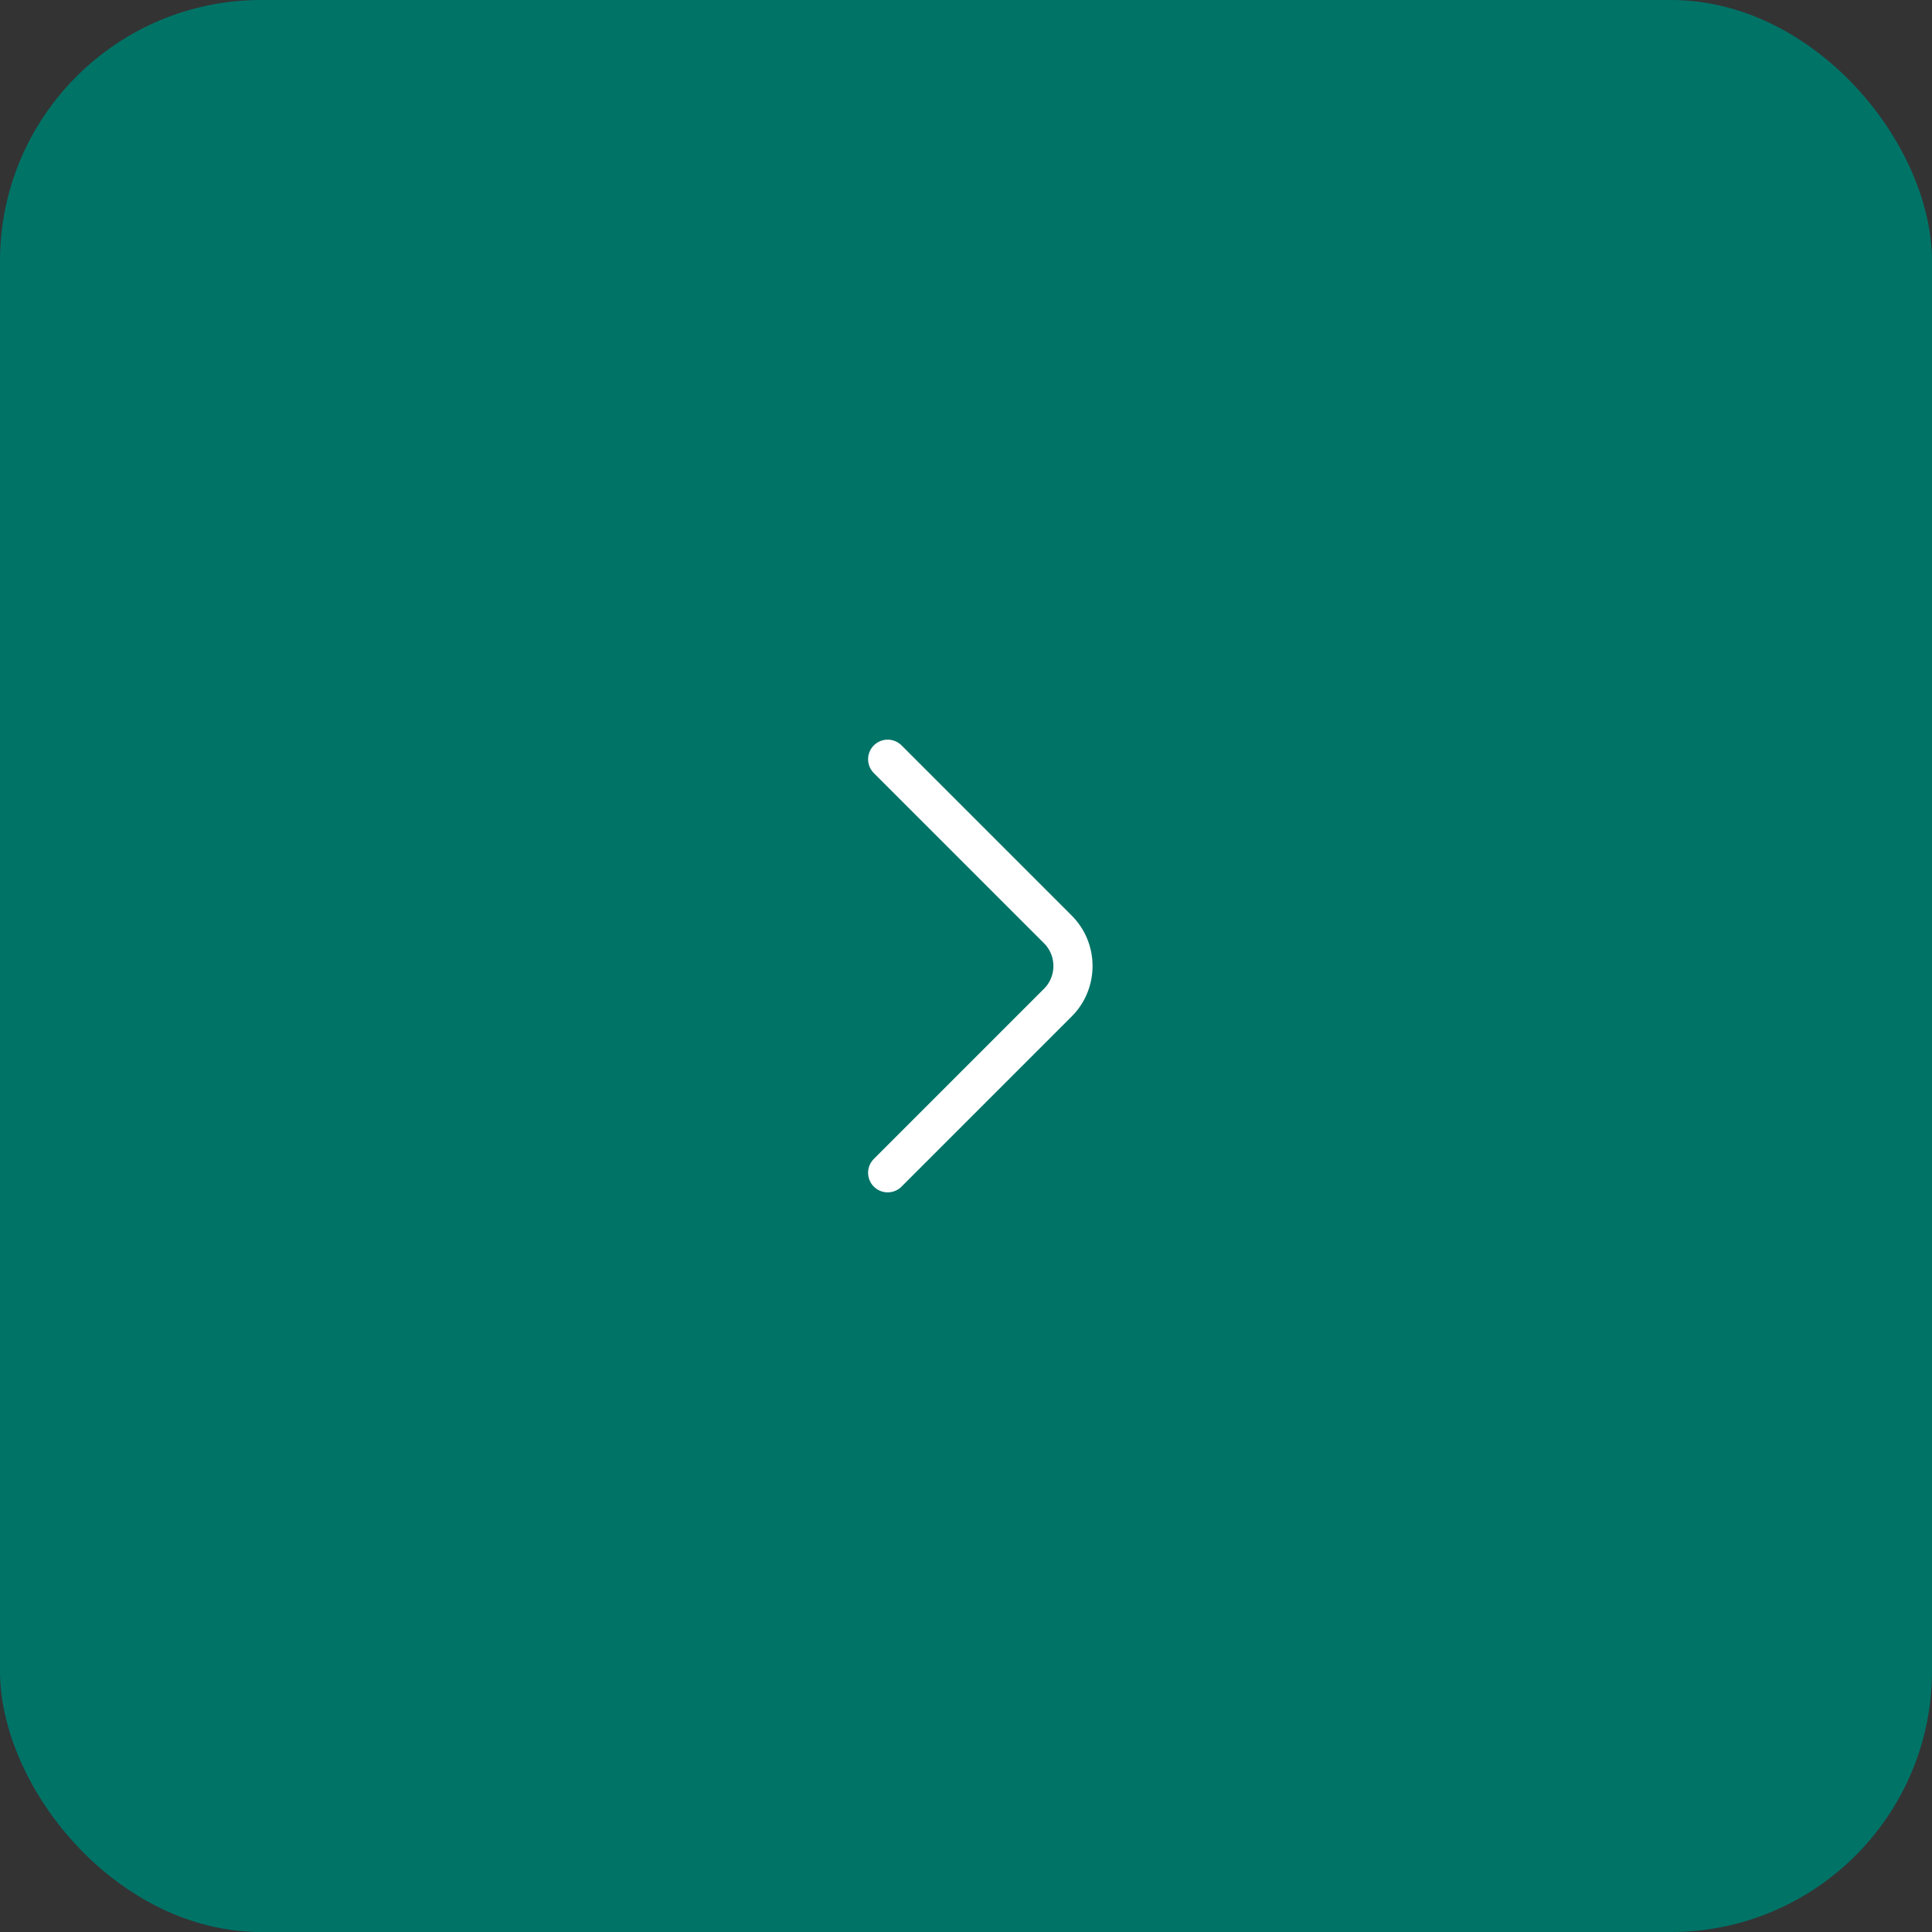 <?xml version="1.0" encoding="UTF-8"?> <svg xmlns="http://www.w3.org/2000/svg" width="74" height="74" viewBox="0 0 74 74" fill="none"><rect x="0" y="0" width="74" height="74" fill="#333333" stroke="none"/> <rect x="74" y="74" width="74" height="74" rx="10" transform="rotate(-180 74 74)" fill="#007367"></rect> <path d="M34 29.08L40.52 35.6C41.29 36.37 41.29 37.63 40.52 38.4L34 44.92" stroke="white" stroke-width="1.5" stroke-miterlimit="10" stroke-linecap="round" stroke-linejoin="round"></path> </svg> 